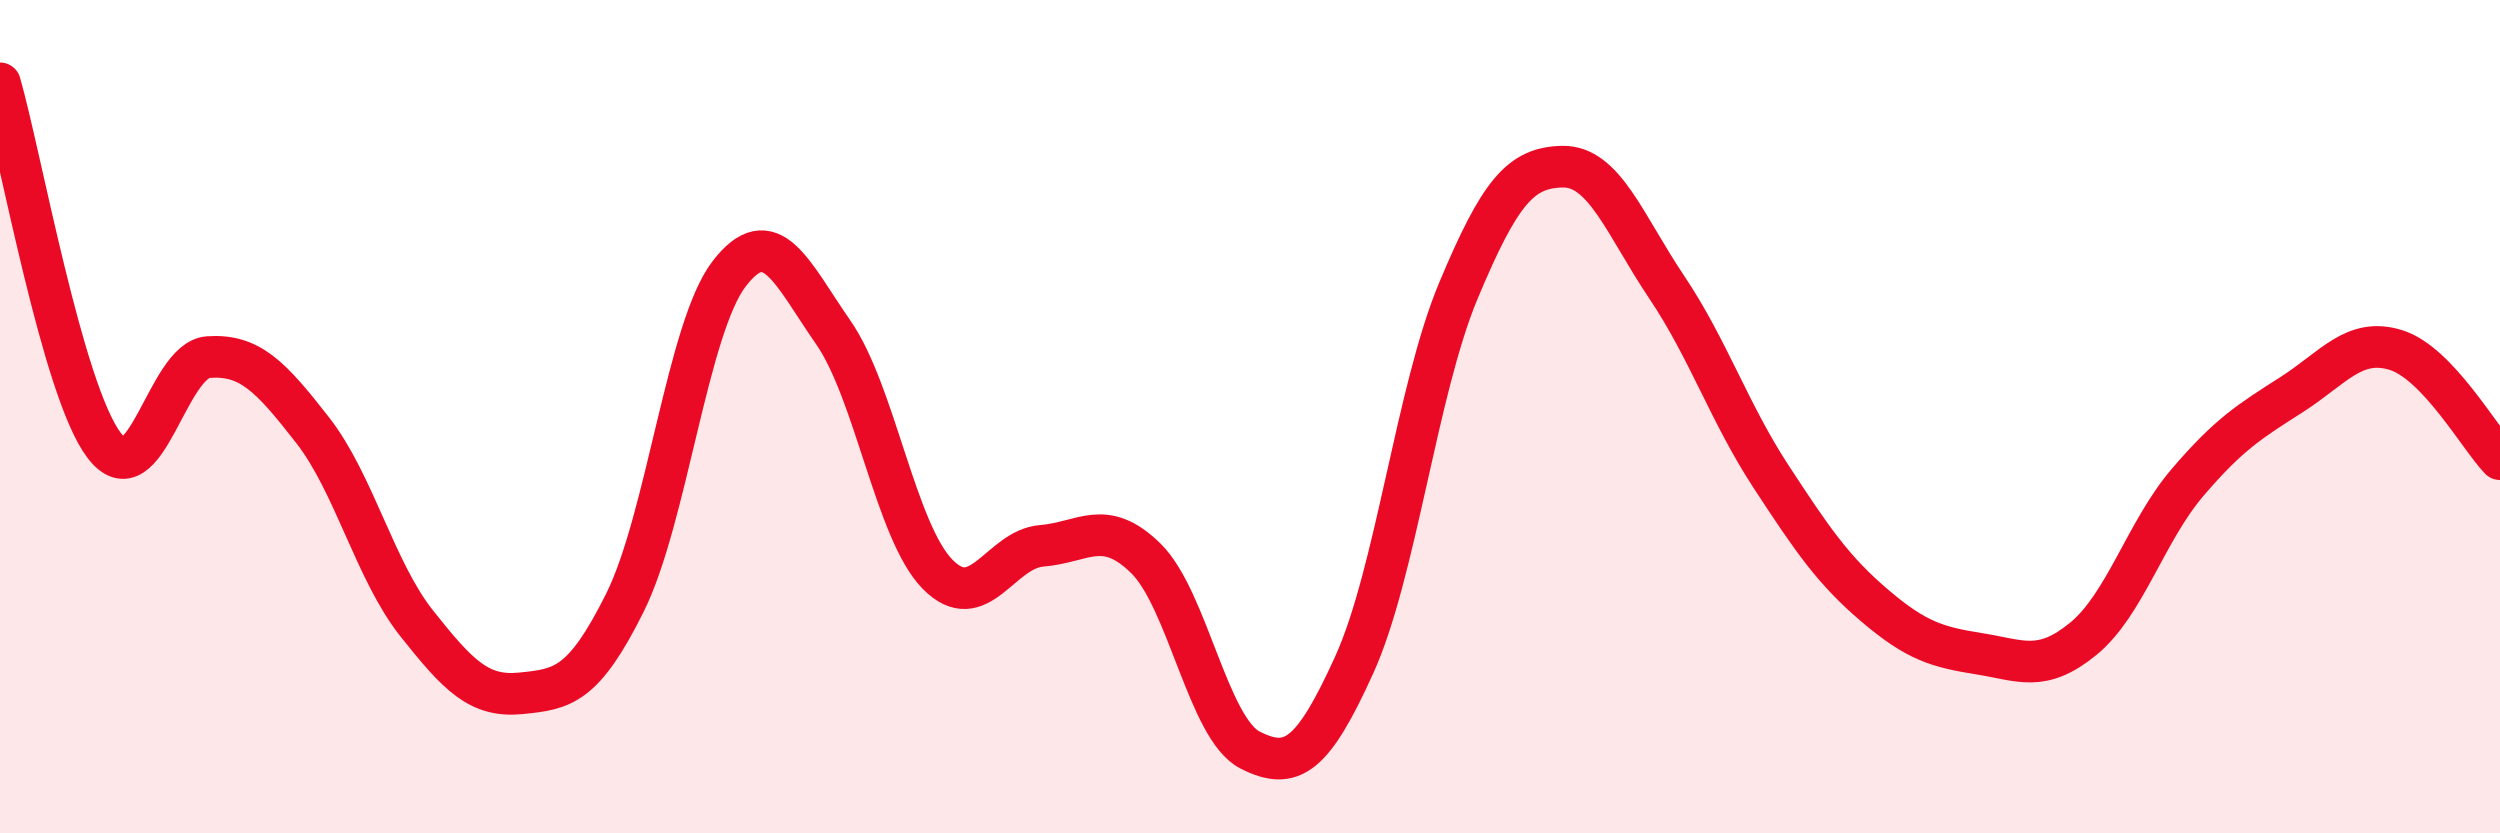 
    <svg width="60" height="20" viewBox="0 0 60 20" xmlns="http://www.w3.org/2000/svg">
      <path
        d="M 0,2 C 0.5,3.74 1.5,9.38 2.5,10.69 C 3.5,12 4,8.64 5,8.57 C 6,8.5 6.5,9.04 7.5,10.32 C 8.5,11.6 9,13.7 10,14.96 C 11,16.22 11.5,16.74 12.5,16.64 C 13.5,16.54 14,16.47 15,14.46 C 16,12.45 16.5,7.87 17.5,6.57 C 18.5,5.27 19,6.54 20,7.98 C 21,9.42 21.5,12.76 22.5,13.78 C 23.5,14.8 24,13.18 25,13.1 C 26,13.02 26.5,12.42 27.5,13.4 C 28.5,14.38 29,17.49 30,18 C 31,18.51 31.5,18.16 32.5,15.96 C 33.5,13.76 34,9.37 35,6.98 C 36,4.59 36.5,4.02 37.5,4 C 38.5,3.98 39,5.4 40,6.89 C 41,8.38 41.5,9.9 42.5,11.43 C 43.5,12.96 44,13.69 45,14.54 C 46,15.39 46.5,15.53 47.5,15.69 C 48.5,15.85 49,16.15 50,15.33 C 51,14.51 51.5,12.75 52.5,11.58 C 53.5,10.41 54,10.11 55,9.47 C 56,8.83 56.5,8.09 57.5,8.4 C 58.5,8.71 59.5,10.5 60,11.02L60 20L0 20Z"
        fill="#EB0A25"
        opacity="0.1"
        stroke-linecap="round"
        stroke-linejoin="round"
      />
      <path
        d="M 0,2 C 0.5,3.74 1.5,9.38 2.5,10.69 C 3.5,12 4,8.64 5,8.57 C 6,8.5 6.5,9.04 7.5,10.32 C 8.5,11.6 9,13.7 10,14.96 C 11,16.22 11.5,16.74 12.5,16.64 C 13.5,16.54 14,16.47 15,14.46 C 16,12.45 16.5,7.87 17.5,6.57 C 18.5,5.27 19,6.54 20,7.98 C 21,9.42 21.5,12.76 22.5,13.78 C 23.5,14.8 24,13.18 25,13.1 C 26,13.02 26.5,12.42 27.5,13.4 C 28.5,14.38 29,17.49 30,18 C 31,18.51 31.5,18.16 32.5,15.96 C 33.5,13.76 34,9.37 35,6.98 C 36,4.59 36.5,4.02 37.5,4 C 38.5,3.98 39,5.4 40,6.89 C 41,8.38 41.5,9.9 42.5,11.43 C 43.5,12.96 44,13.69 45,14.54 C 46,15.39 46.5,15.53 47.5,15.69 C 48.5,15.85 49,16.15 50,15.33 C 51,14.51 51.5,12.75 52.5,11.58 C 53.5,10.41 54,10.11 55,9.47 C 56,8.83 56.5,8.09 57.5,8.4 C 58.5,8.71 59.5,10.5 60,11.02"
        stroke="#EB0A25"
        stroke-width="1"
        fill="none"
        stroke-linecap="round"
        stroke-linejoin="round"
      />
    </svg>
  
